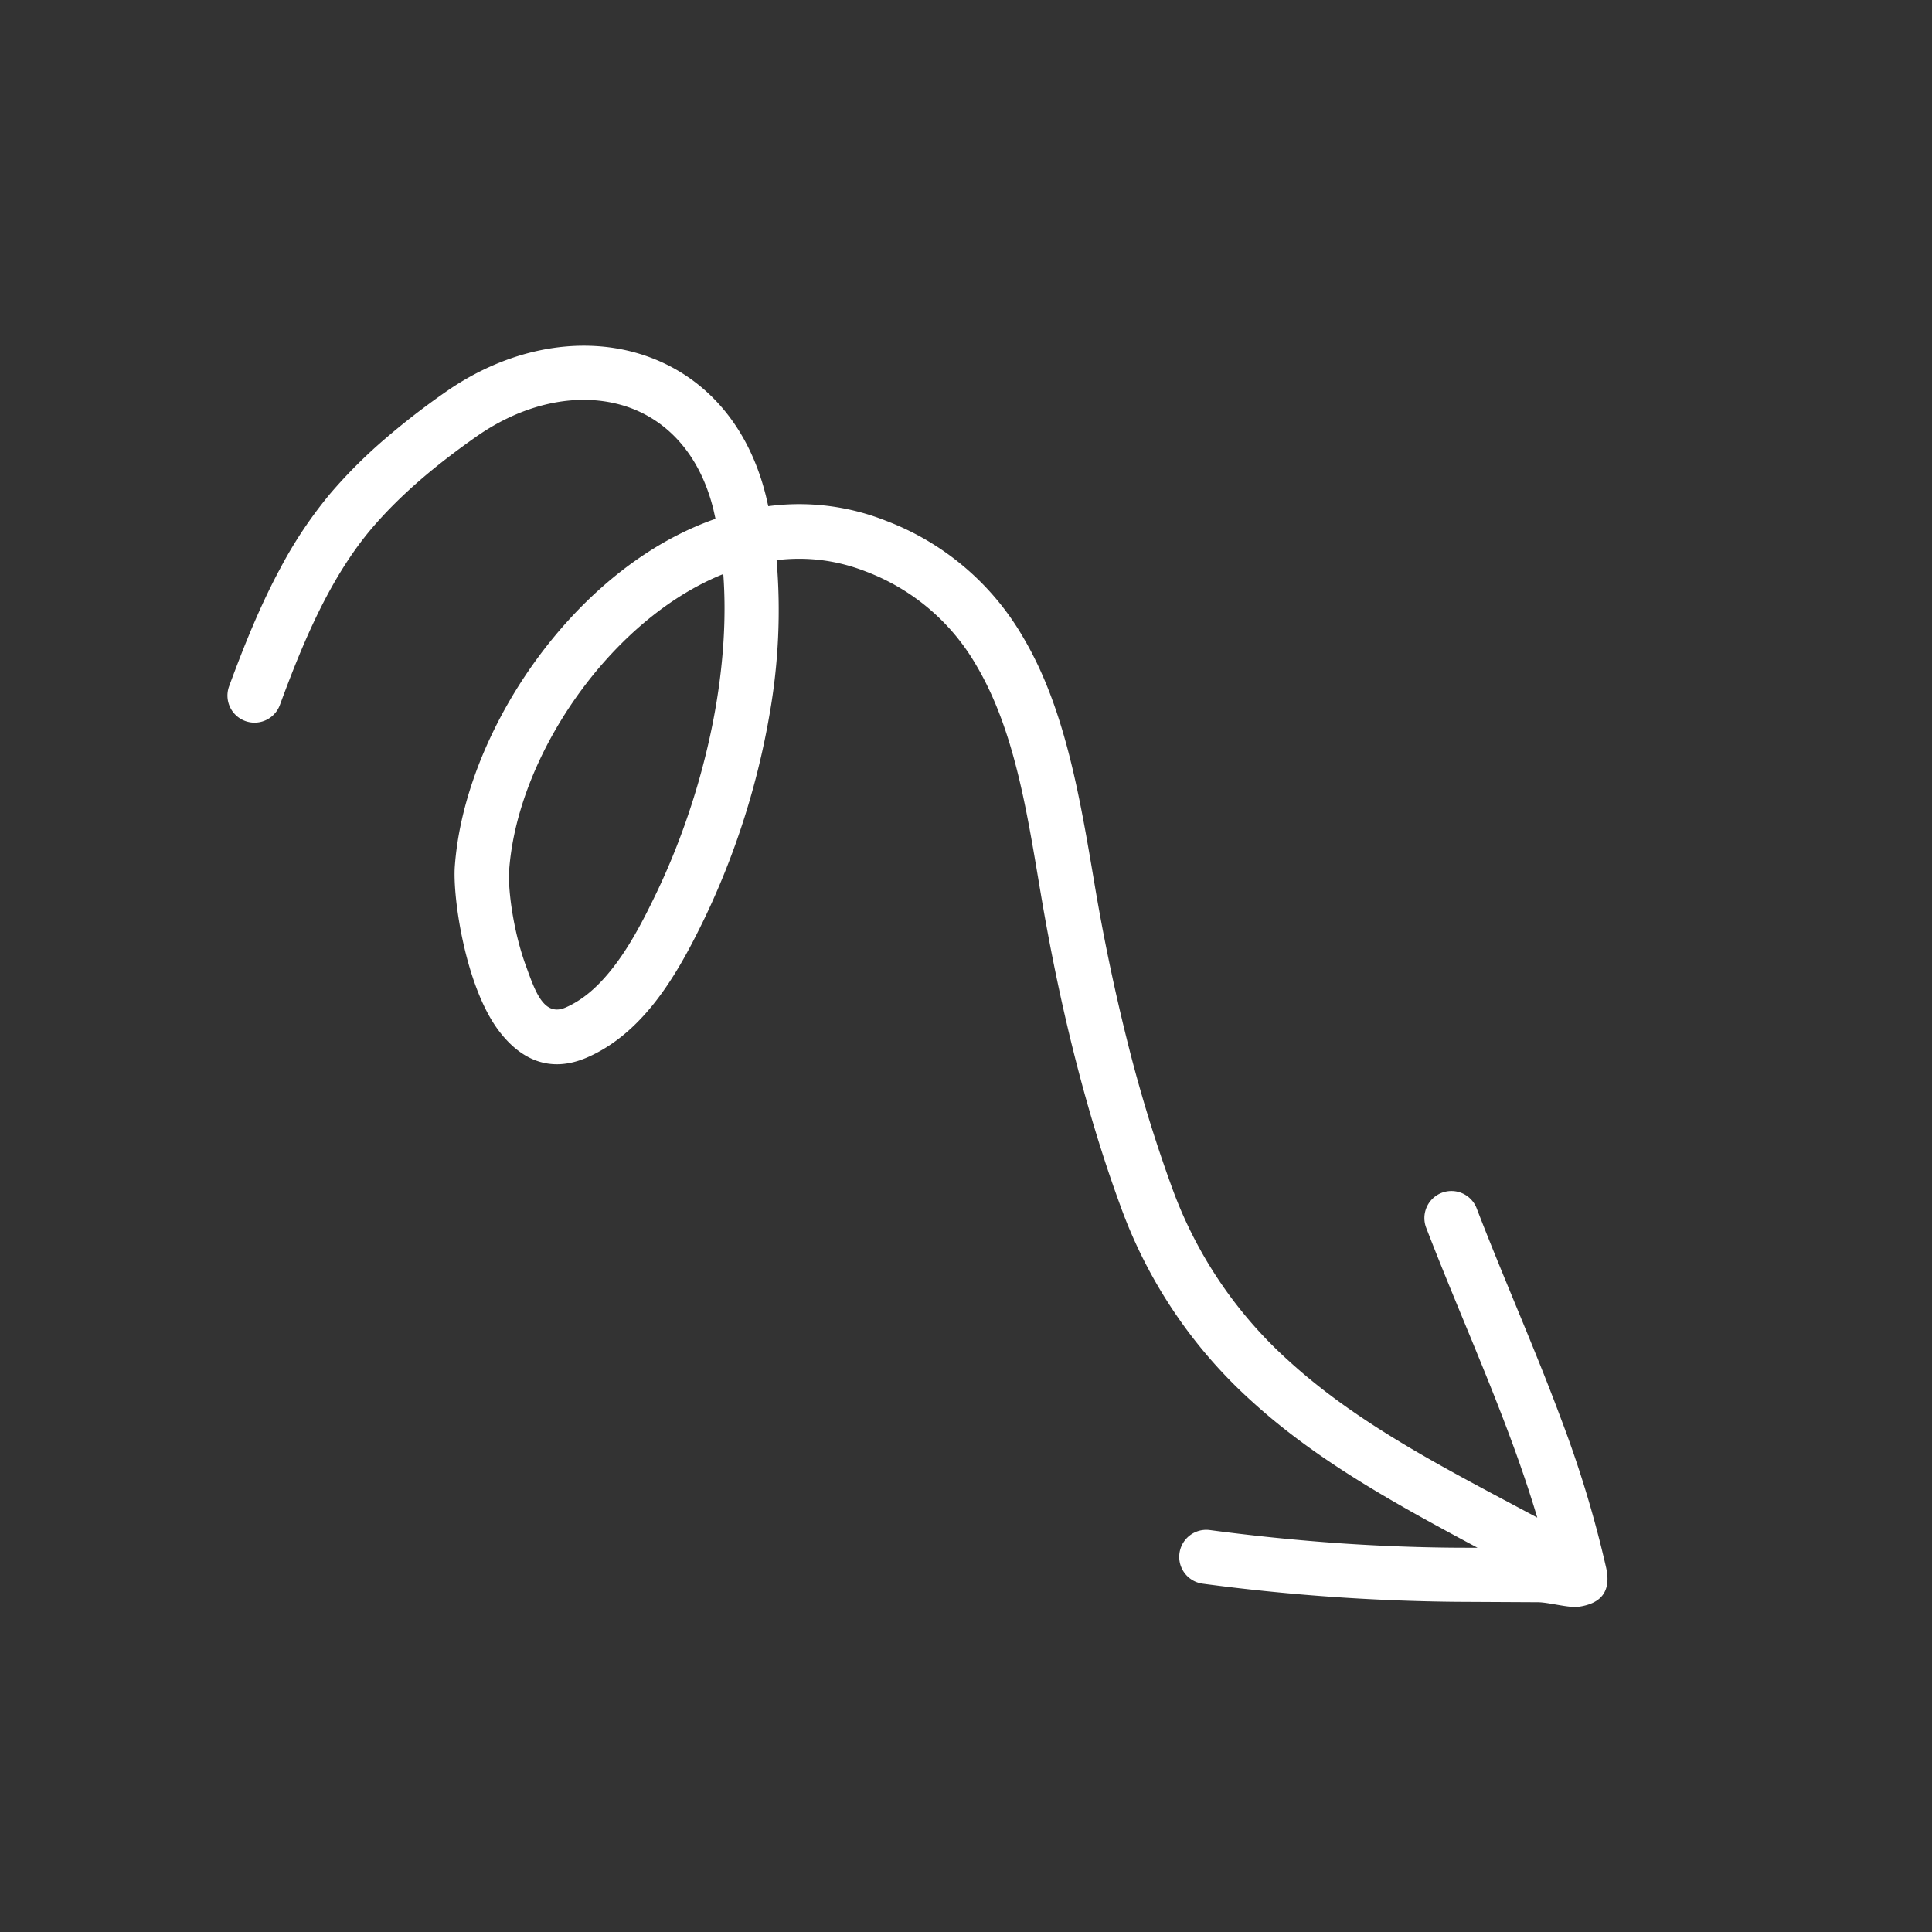<?xml version="1.0" encoding="UTF-8"?> <svg xmlns="http://www.w3.org/2000/svg" xmlns:xlink="http://www.w3.org/1999/xlink" version="1.1" width="512" height="512" x="0" y="0" viewBox="0 0 32 32" style="enable-background:new 0 0 512 512" xml:space="preserve" fill-rule="evenodd" class=""><rect x="0" y="0" width="32" height="32" fill="#333333" stroke="none"/><g><path d="m24.473 25.636-.354-.001a31.711 31.711 0 0 1-2.046-.082 34.94 34.94 0 0 1-2.039-.211.448.448 0 0 0-.119.888 34.264 34.264 0 0 0 4.198.301l1.356.007c.18 0 .516.098.678.075.366-.052.543-.248.456-.645a18.412 18.412 0 0 0-.743-2.455c-.437-1.177-.951-2.327-1.399-3.492a.448.448 0 1 0-.836.322c.447 1.161.96 2.308 1.395 3.482.161.433.31.869.442 1.311-1.497-.801-2.951-1.53-4.123-2.602a7.11 7.11 0 0 1-1.931-2.875 24.266 24.266 0 0 1-.749-2.464 33.513 33.513 0 0 1-.527-2.535c-.243-1.44-.488-2.926-1.183-4.1a4.44 4.44 0 0 0-2.281-1.937 3.891 3.891 0 0 0-1.943-.239l-.037-.162c-.325-1.321-1.166-2.108-2.177-2.385-.97-.266-2.117-.055-3.137.66a12.39 12.39 0 0 0-.998.773 8.3 8.3 0 0 0-.909.909 7.173 7.173 0 0 0-.82 1.225c-.341.631-.611 1.308-.852 1.962a.448.448 0 1 0 .841.31c.227-.616.479-1.253.799-1.846.207-.382.441-.746.717-1.072.245-.289.52-.558.811-.81.296-.256.61-.494.926-.716.777-.545 1.645-.732 2.385-.529.726.199 1.308.784 1.542 1.734l.035.156c-.431.15-.848.365-1.241.633-1.696 1.154-2.945 3.285-3.077 5.125-.037.518.176 1.976.718 2.707.371.5.866.723 1.48.454.398-.174.738-.458 1.026-.8.385-.456.678-1.016.918-1.513a12.877 12.877 0 0 0 1.074-3.384 9.88 9.88 0 0 0 .114-2.537c.483-.059.98-.007 1.476.187a3.562 3.562 0 0 1 1.832 1.556c.641 1.083.844 2.461 1.069 3.79.145.859.323 1.736.54 2.604.218.872.475 1.733.777 2.556a8.002 8.002 0 0 0 2.17 3.233c1.078.986 2.382 1.702 3.746 2.432zM11.98 9.508c-.56.224-1.087.583-1.553 1.021-1.113 1.046-1.898 2.551-1.994 3.886-.022.301.064.998.277 1.58.15.411.292.853.659.692.274-.12.502-.321.7-.556.336-.397.586-.89.795-1.323.448-.93.81-2.025.998-3.142.121-.723.17-1.456.118-2.158z" fill="#ffffff" opacity="1" data-original="#000000"></path></g></svg> 